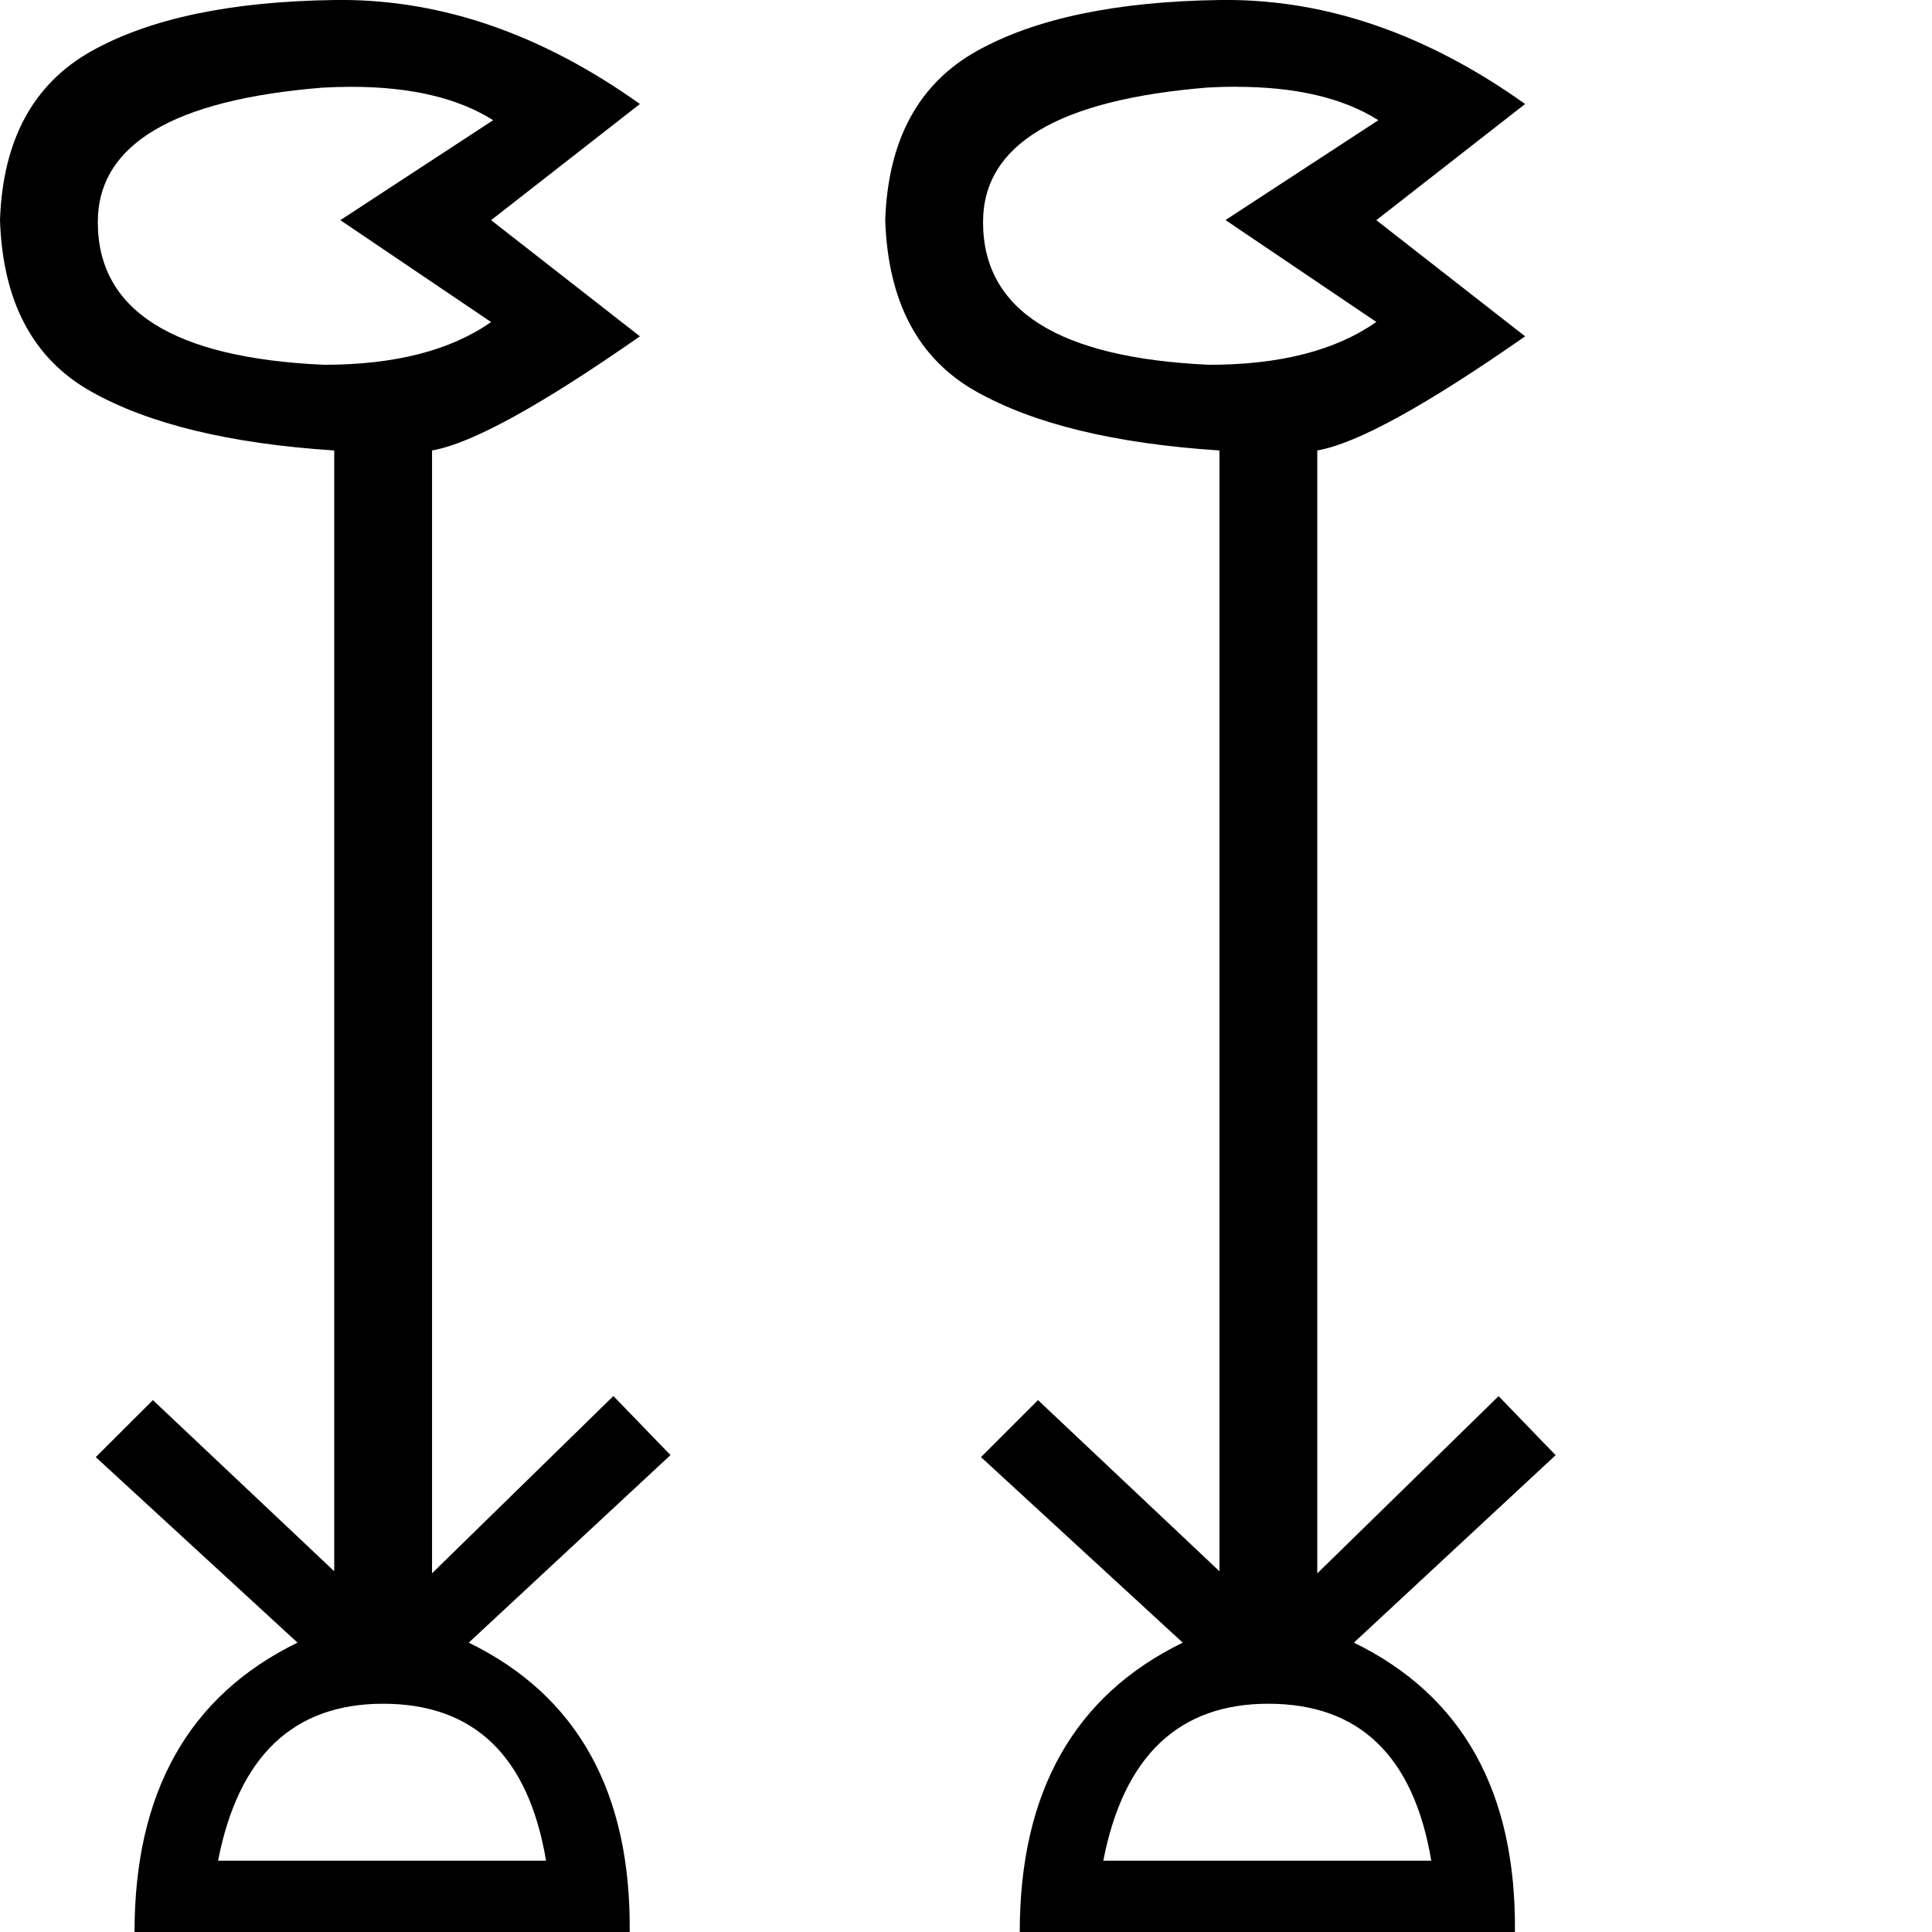<?xml version="1.0" encoding="UTF-8" standalone="no"?>
<svg
   version="1.1"
   id="svg2"
   sodipodi:docname="US9No2000VARA.svg"
   width="1800"
   height="1800"
   inkscape:version="1.4 (86a8ad7, 2024-10-11)"
   xmlns:inkscape="http://www.inkscape.org/namespaces/inkscape"
   xmlns:sodipodi="http://sodipodi.sourceforge.net/DTD/sodipodi-0.dtd"
   xmlns="http://www.w3.org/2000/svg"
   xmlns:svg="http://www.w3.org/2000/svg">
  <defs
     id="defs2" />
  <sodipodi:namedview
     id="namedview2"
     pagecolor="#ffffff"
     bordercolor="#000000"
     borderopacity="0.25"
     inkscape:showpageshadow="2"
     inkscape:pageopacity="0.0"
     inkscape:pagecheckerboard="0"
     inkscape:deskcolor="#d1d1d1"
     inkscape:zoom="0.33625"
     inkscape:cx="1287.7323"
     inkscape:cy="1205.948"
     inkscape:window-width="2560"
     inkscape:window-height="1009"
     inkscape:window-x="-8"
     inkscape:window-y="-8"
     inkscape:window-maximized="1"
     inkscape:current-layer="svg2" />
  <g
     id="g2"
     transform="matrix(100.03,0,0,100.03,0,-0.539)">
    <path
       d="m 3.27,0.814 q 0.832,0 1.323,0.311 L 3.17,2.056 4.574,3.005 Q 4.005,3.403 3.018,3.403 0.911,3.309 0.911,2.075 q 0,-1.082 2.088,-1.253 0.14,-0.008 0.271,-0.008 z M 3.568,15.874 q 1.272,0 1.518,1.462 H 2.031 Q 2.316,15.874 3.568,15.874 Z M 3.177,0.005 q -0.027,0 -0.055,3.5815e-4 -1.452,0.019 -2.268,0.475 Q 0.038,0.936 0,2.056 0.038,3.195 0.845,3.65 1.651,4.106 3.113,4.201 V 14.64 L 1.424,13.046 0.892,13.577 2.771,15.305 Q 1.253,16.045 1.253,18 H 5.865 Q 5.884,16.045 4.366,15.305 L 6.245,13.558 5.713,13.008 4.024,14.659 V 4.201 Q 4.574,4.106 5.96,3.138 L 4.574,2.056 5.96,0.974 Q 4.601,0.005 3.177,0.005 Z"
       style="fill:#000000;stroke:none"
       id="path1" />
    <path
       d="m 11.515,0.814 q 0.832,0 1.323,0.311 l -1.424,0.93 1.405,0.949 q -0.569,0.399 -1.556,0.399 -2.107,-0.095 -2.107,-1.329 0,-1.082 2.088,-1.253 0.14,-0.008 0.271,-0.008 z M 11.813,15.874 q 1.272,0 1.518,1.462 H 10.276 Q 10.561,15.874 11.813,15.874 Z M 11.422,0.005 q -0.027,0 -0.055,3.5815e-4 Q 9.915,0.025 9.099,0.48 8.283,0.936 8.245,2.056 8.283,3.195 9.089,3.65 9.896,4.106 11.358,4.201 V 14.64 L 9.668,13.046 9.137,13.577 11.016,15.305 q -1.518,0.74 -1.518,2.695 h 4.612 q 0.019,-1.955 -1.5,-2.695 l 1.879,-1.746 -0.531,-0.55 -1.689,1.651 V 4.201 Q 12.819,4.106 14.205,3.138 L 12.819,2.056 14.205,0.974 Q 12.845,0.005 11.422,0.005 Z"
       style="fill:#000000;stroke:none"
       id="path2" />
  </g>
</svg>
